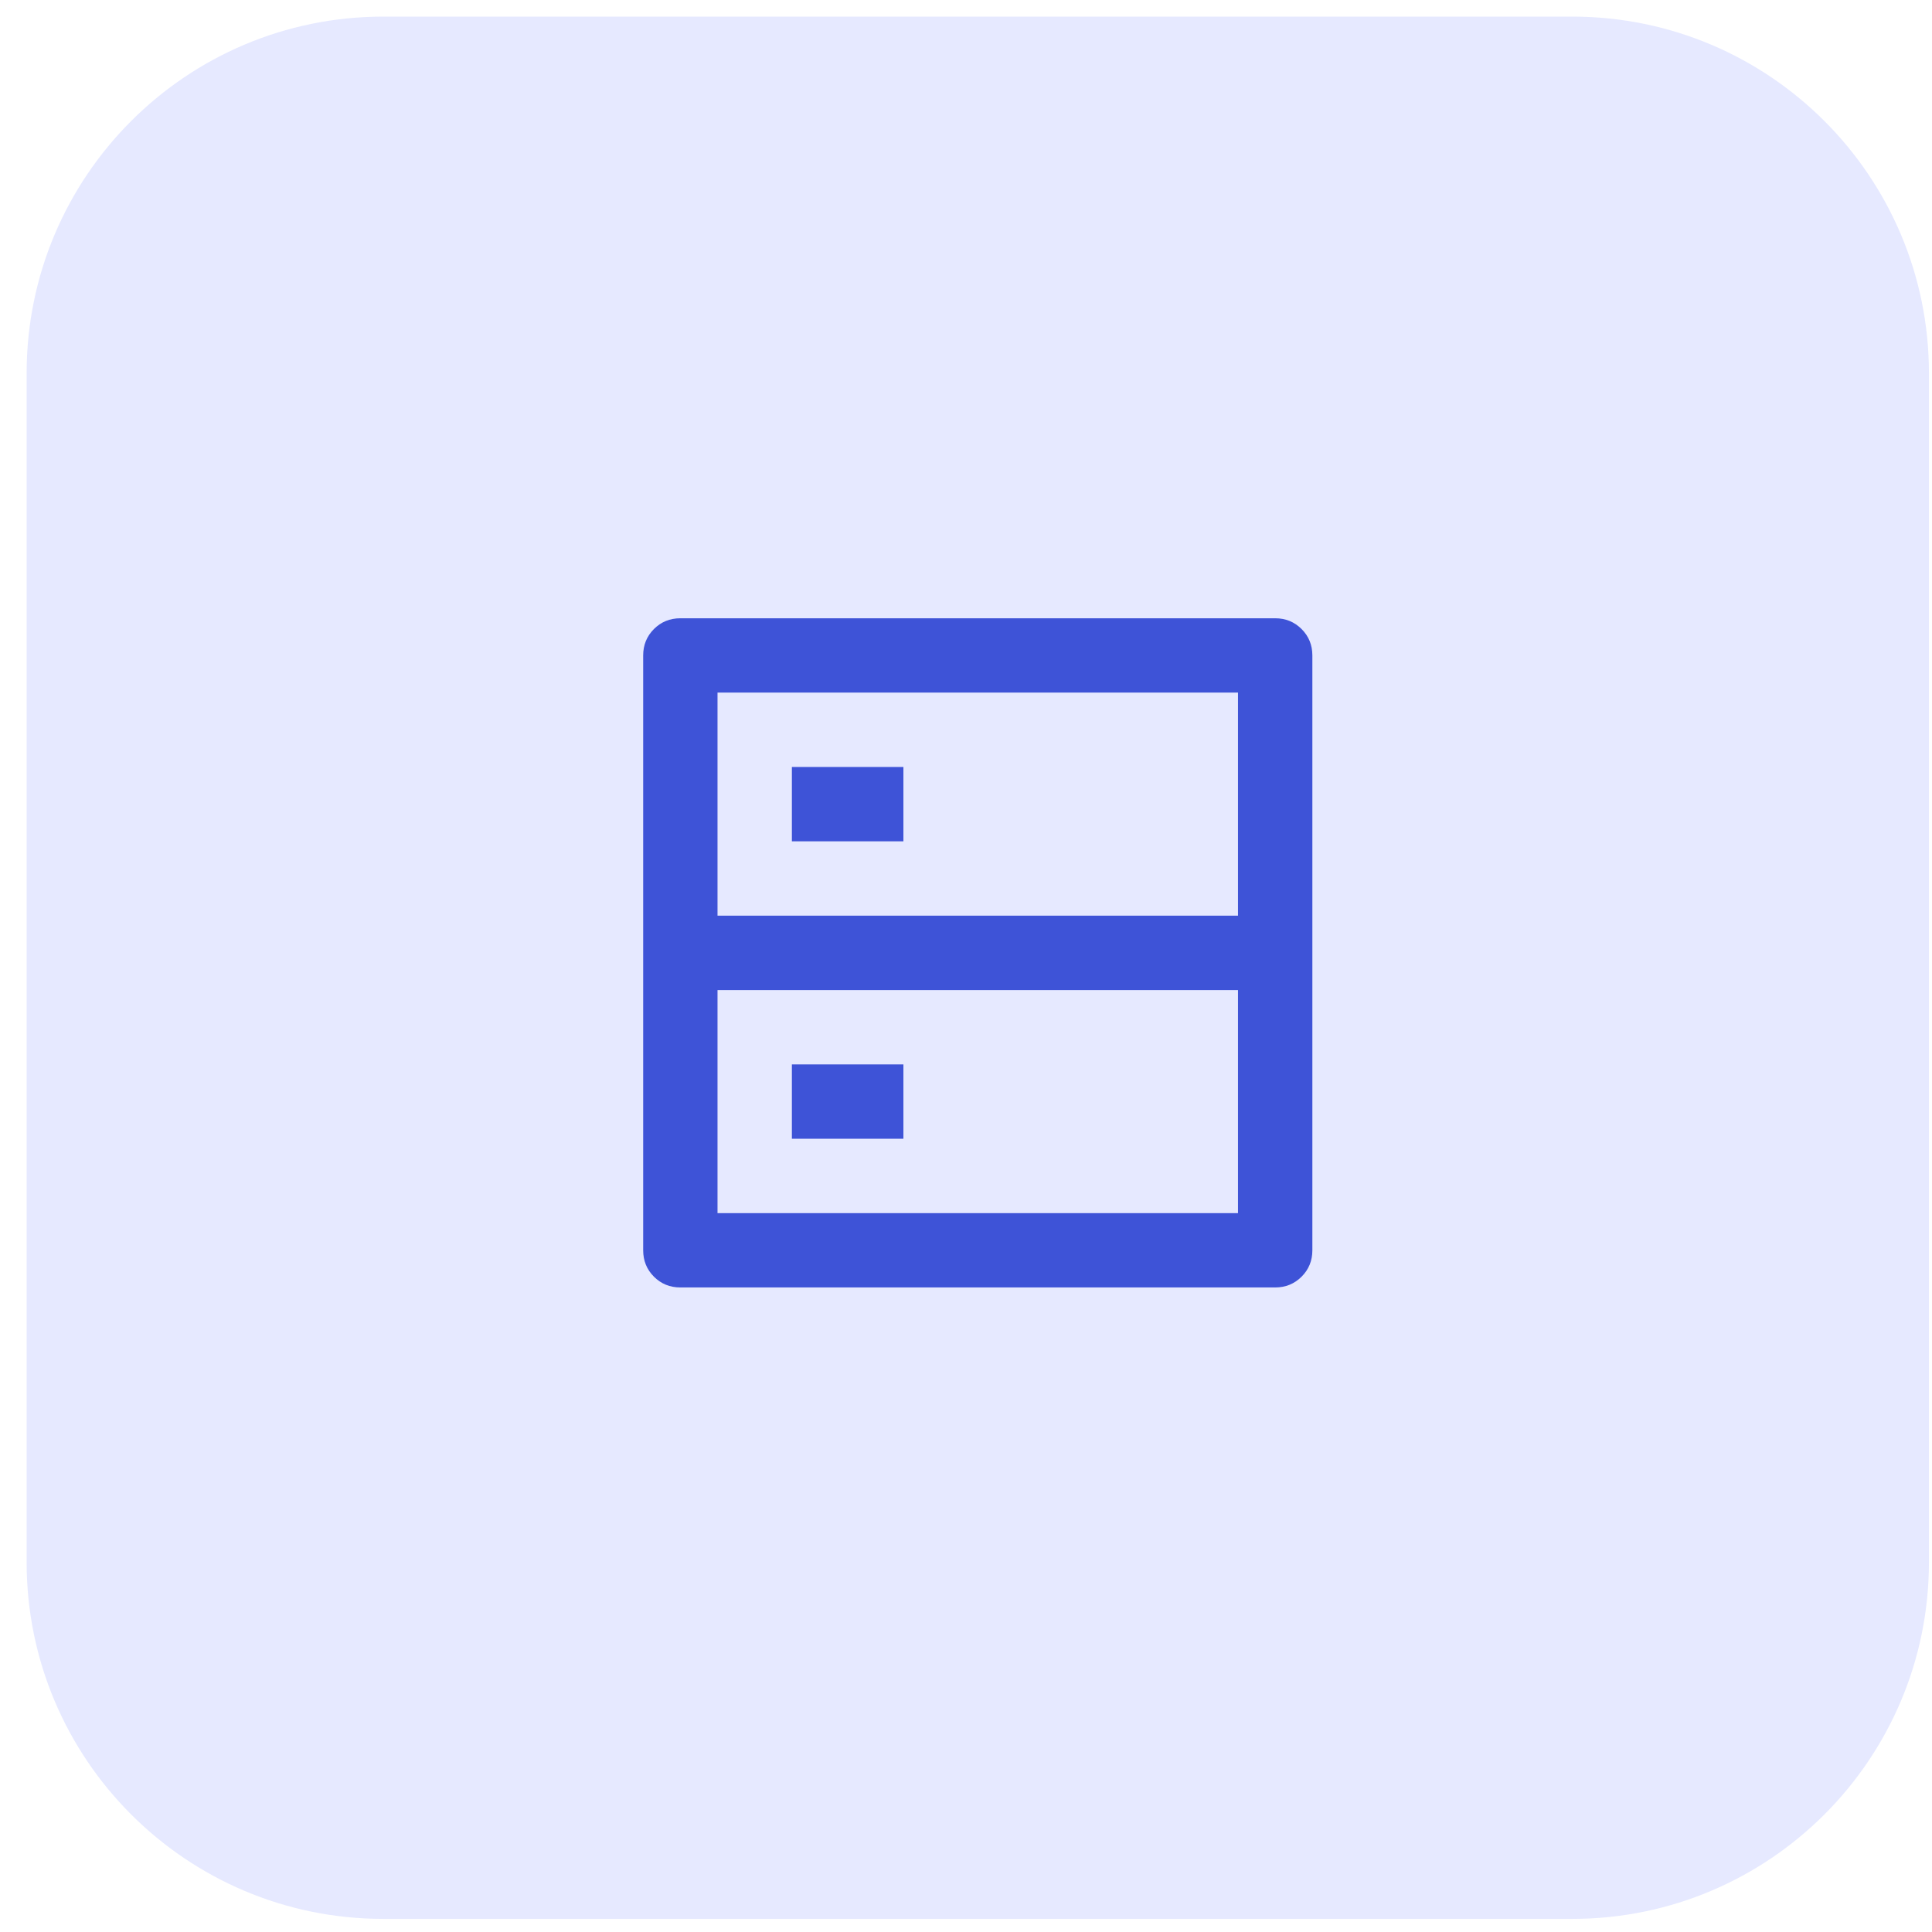 <?xml version="1.0" encoding="UTF-8"?> <svg xmlns="http://www.w3.org/2000/svg" width="65" height="65" viewBox="0 0 65 65" fill="none"><g clip-path="url(#clip0_514_2388)"><path d="M52.897 0.559H12.896C6.269 0.559 0.896 5.931 0.896 12.559V52.559C0.896 59.186 6.269 64.559 12.896 64.559H52.897C59.524 64.559 64.897 59.186 64.897 52.559V12.559C64.897 5.931 59.524 0.559 52.897 0.559Z" fill="#E6E9FF"></path><path d="M24.14 30.807H41.651V23.302H24.14V30.807ZM44.153 22.052V42.064C44.153 42.415 44.032 42.711 43.79 42.953C43.548 43.194 43.252 43.315 42.902 43.315H22.89C22.539 43.315 22.243 43.194 22.001 42.953C21.76 42.711 21.639 42.415 21.639 42.064V22.052C21.639 21.701 21.76 21.405 22.001 21.163C22.243 20.922 22.539 20.801 22.89 20.801H42.902C43.252 20.801 43.548 20.922 43.79 21.163C44.032 21.405 44.153 21.701 44.153 22.052ZM41.651 33.309H24.14V40.814H41.651V33.309ZM26.642 35.81H30.394V38.312H26.642V35.81ZM26.642 25.804H30.394V28.306H26.642V25.804Z" fill="#3E53D7"></path></g><defs><clipPath id="clip0_514_2388"><rect width="65" height="65" fill="white"></rect></clipPath></defs></svg> 
